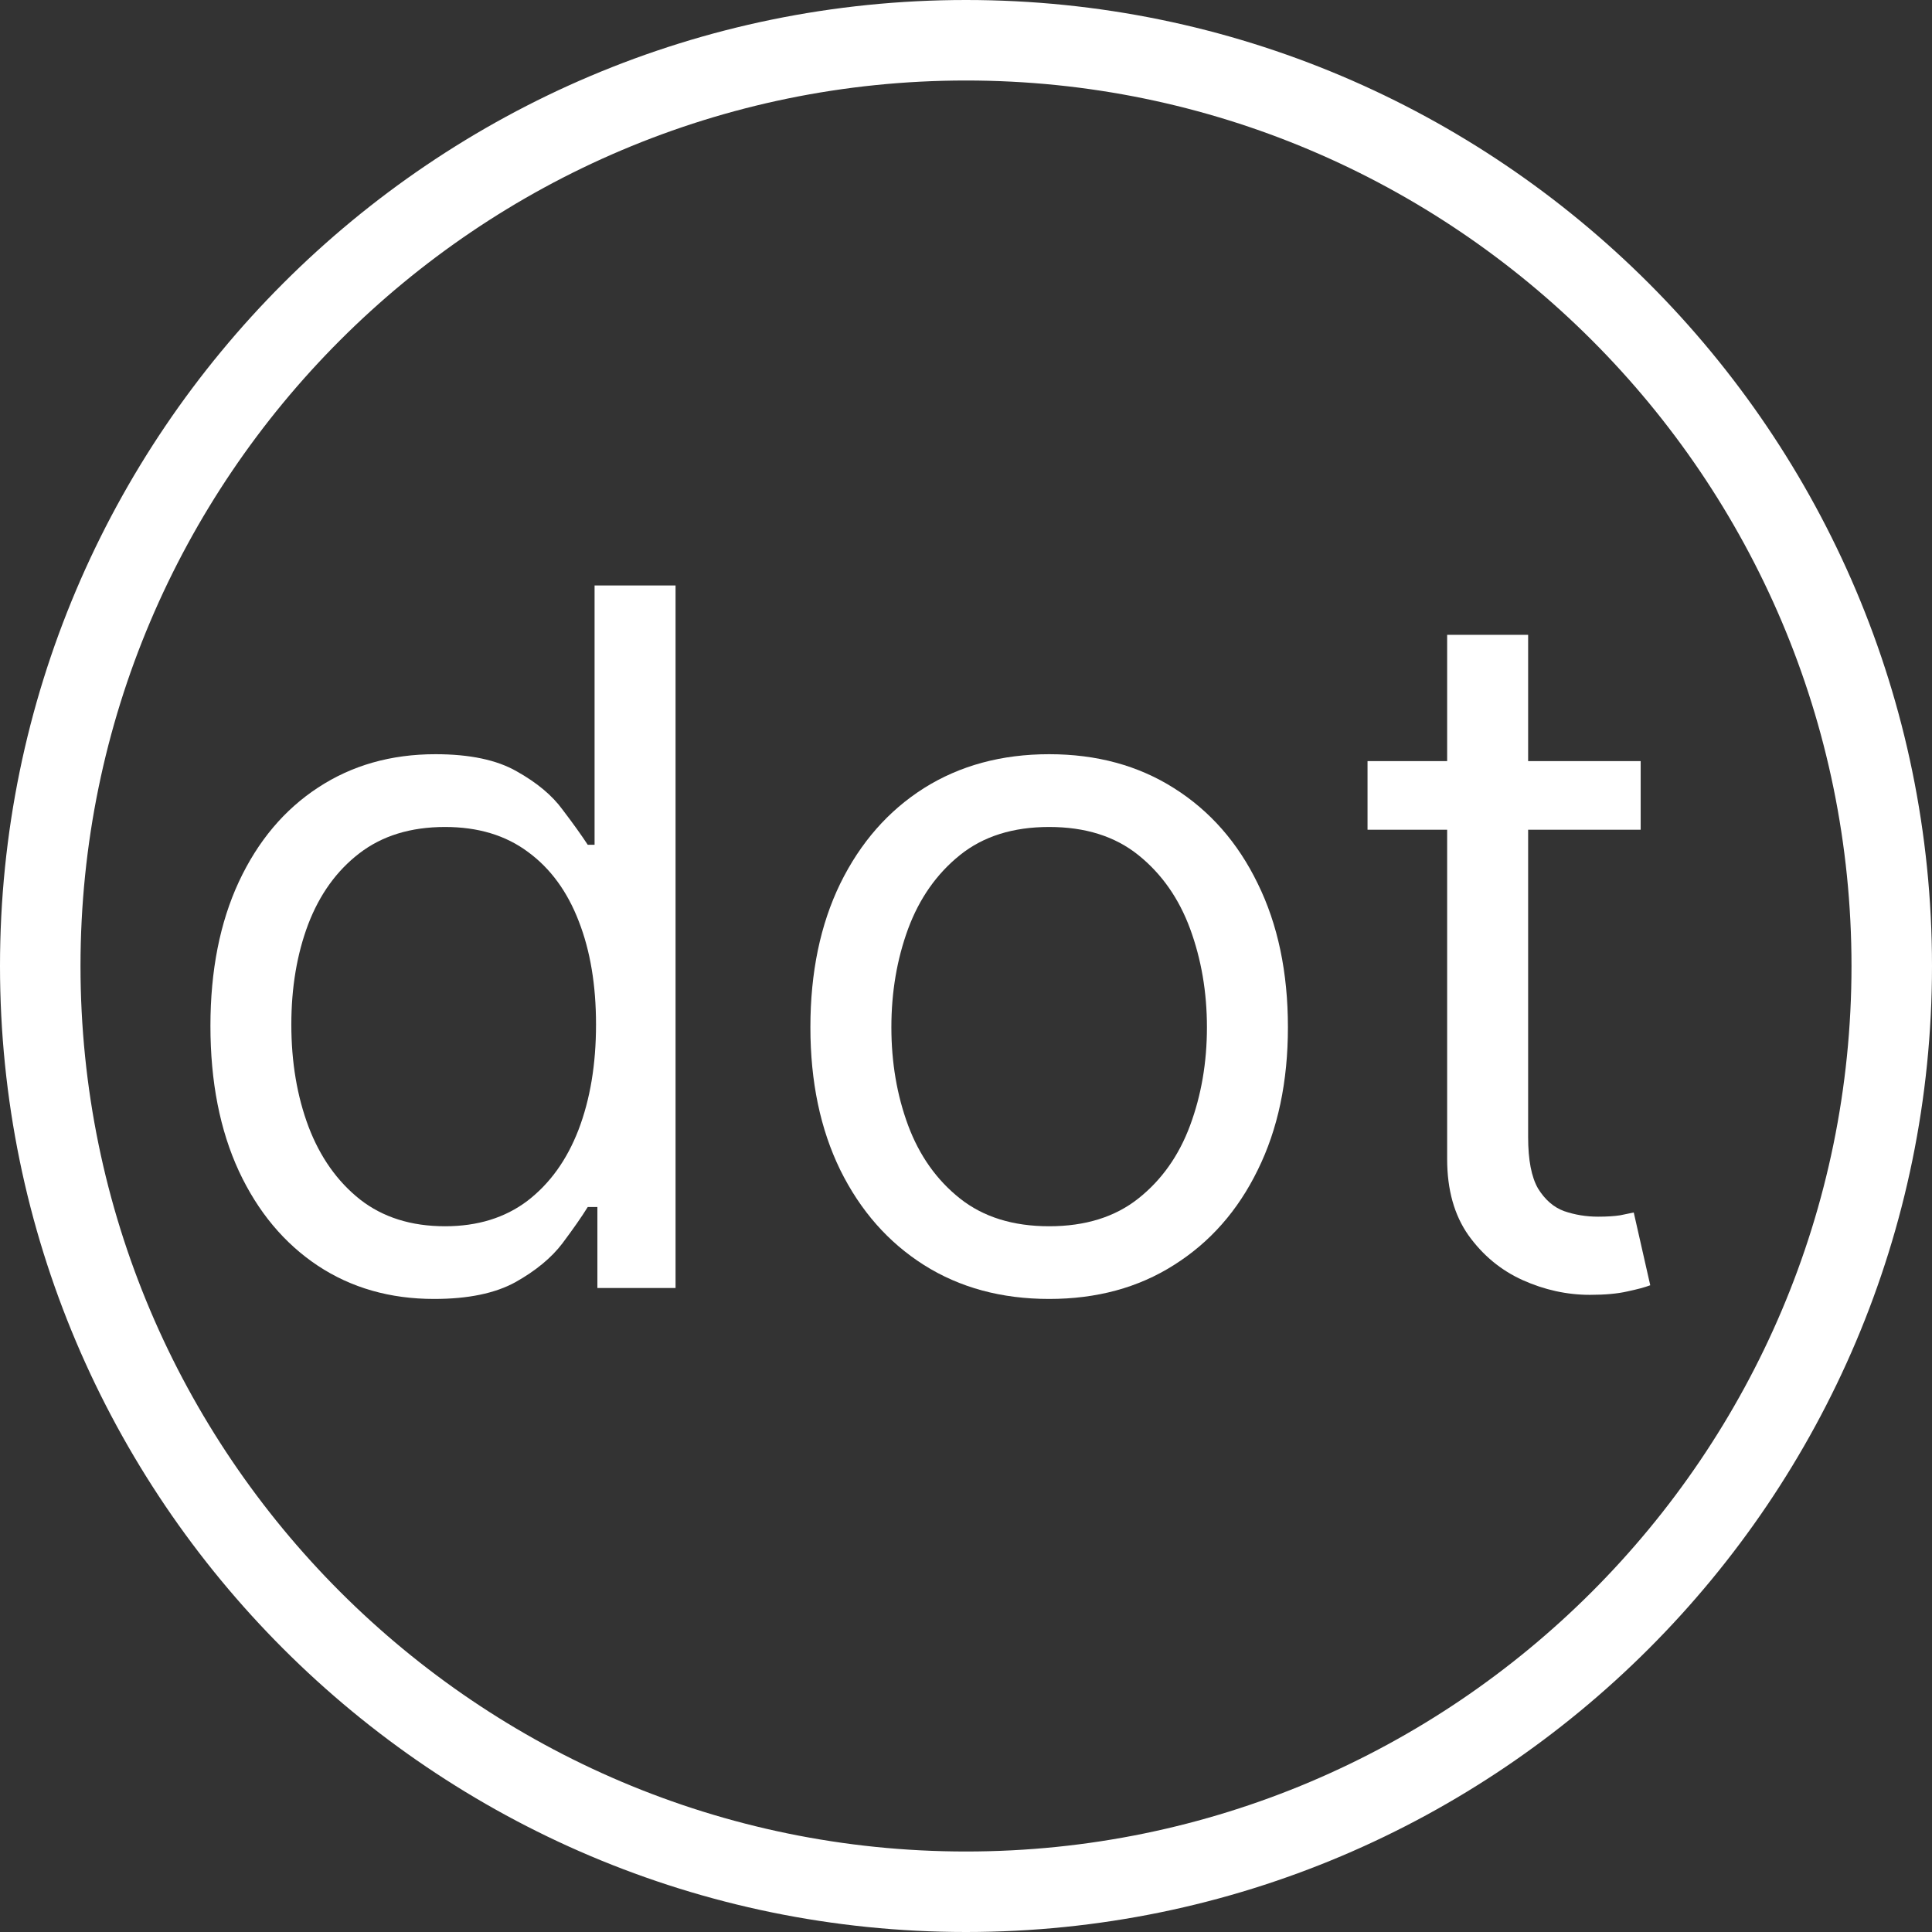 <svg width="24" height="24" viewBox="0 0 24 24" fill="none" xmlns="http://www.w3.org/2000/svg">
<rect x="0" y="0" width="24" height="24" fill="#333333" stroke="none"/>
<path d="M12 0C5.383 0 0 5.383 0 12C0 18.617 5.383 24 12 24C18.617 24 24 18.617 24 12C24 5.383 18.617 0 12 0ZM12 23C5.935 23 1 18.065 1 12C1 5.935 5.935 1 12 1C18.065 1 23 5.935 23 12C23 18.065 18.065 23 12 23Z" fill="#fff"/>
<path d="M5.392 16.136C4.847 16.136 4.365 15.999 3.948 15.723C3.53 15.445 3.203 15.053 2.967 14.547C2.732 14.038 2.614 13.438 2.614 12.744C2.614 12.057 2.732 11.46 2.967 10.954C3.203 10.449 3.531 10.058 3.952 9.783C4.372 9.507 4.858 9.369 5.409 9.369C5.835 9.369 6.172 9.44 6.419 9.582C6.669 9.722 6.86 9.881 6.99 10.06C7.124 10.236 7.227 10.381 7.301 10.494H7.386V7.273H8.392V16H7.421V14.994H7.301C7.227 15.114 7.122 15.264 6.986 15.446C6.85 15.625 6.655 15.786 6.402 15.928C6.149 16.067 5.813 16.136 5.392 16.136ZM5.529 15.233C5.932 15.233 6.273 15.128 6.551 14.918C6.83 14.704 7.041 14.411 7.186 14.036C7.331 13.658 7.404 13.222 7.404 12.727C7.404 12.239 7.333 11.811 7.19 11.445C7.048 11.075 6.838 10.788 6.56 10.584C6.281 10.376 5.938 10.273 5.529 10.273C5.102 10.273 4.747 10.382 4.463 10.601C4.182 10.817 3.97 11.111 3.828 11.483C3.689 11.852 3.619 12.267 3.619 12.727C3.619 13.193 3.69 13.617 3.833 13.997C3.977 14.375 4.19 14.676 4.472 14.9C4.756 15.122 5.108 15.233 5.529 15.233Z" fill="#fff"/>
<path d="M13.033 16.136C12.442 16.136 11.923 15.996 11.477 15.714C11.034 15.433 10.688 15.04 10.438 14.534C10.191 14.028 10.067 13.438 10.067 12.761C10.067 12.079 10.191 11.484 10.438 10.976C10.688 10.467 11.034 10.072 11.477 9.791C11.923 9.51 12.442 9.369 13.033 9.369C13.624 9.369 14.141 9.51 14.584 9.791C15.03 10.072 15.377 10.467 15.624 10.976C15.874 11.484 15.999 12.079 15.999 12.761C15.999 13.438 15.874 14.028 15.624 14.534C15.377 15.04 15.03 15.433 14.584 15.714C14.141 15.996 13.624 16.136 13.033 16.136ZM13.033 15.233C13.482 15.233 13.851 15.118 14.141 14.888C14.431 14.658 14.645 14.355 14.784 13.98C14.923 13.605 14.993 13.199 14.993 12.761C14.993 12.324 14.923 11.916 14.784 11.538C14.645 11.161 14.431 10.855 14.141 10.622C13.851 10.389 13.482 10.273 13.033 10.273C12.584 10.273 12.215 10.389 11.925 10.622C11.635 10.855 11.421 11.161 11.281 11.538C11.142 11.916 11.073 12.324 11.073 12.761C11.073 13.199 11.142 13.605 11.281 13.98C11.421 14.355 11.635 14.658 11.925 14.888C12.215 15.118 12.584 15.233 13.033 15.233Z" fill="#fff"/>
<path d="M20.381 9.455V10.307H16.988V9.455H20.381ZM17.977 7.886H18.983V14.125C18.983 14.409 19.024 14.622 19.106 14.764C19.192 14.903 19.299 14.997 19.43 15.045C19.564 15.091 19.704 15.114 19.852 15.114C19.963 15.114 20.054 15.108 20.125 15.097C20.196 15.082 20.253 15.071 20.295 15.062L20.5 15.966C20.432 15.992 20.336 16.017 20.214 16.043C20.092 16.071 19.937 16.085 19.75 16.085C19.466 16.085 19.187 16.024 18.915 15.902C18.645 15.78 18.42 15.594 18.241 15.344C18.065 15.094 17.977 14.778 17.977 14.398V7.886Z" fill="#fff"/>
</svg>
